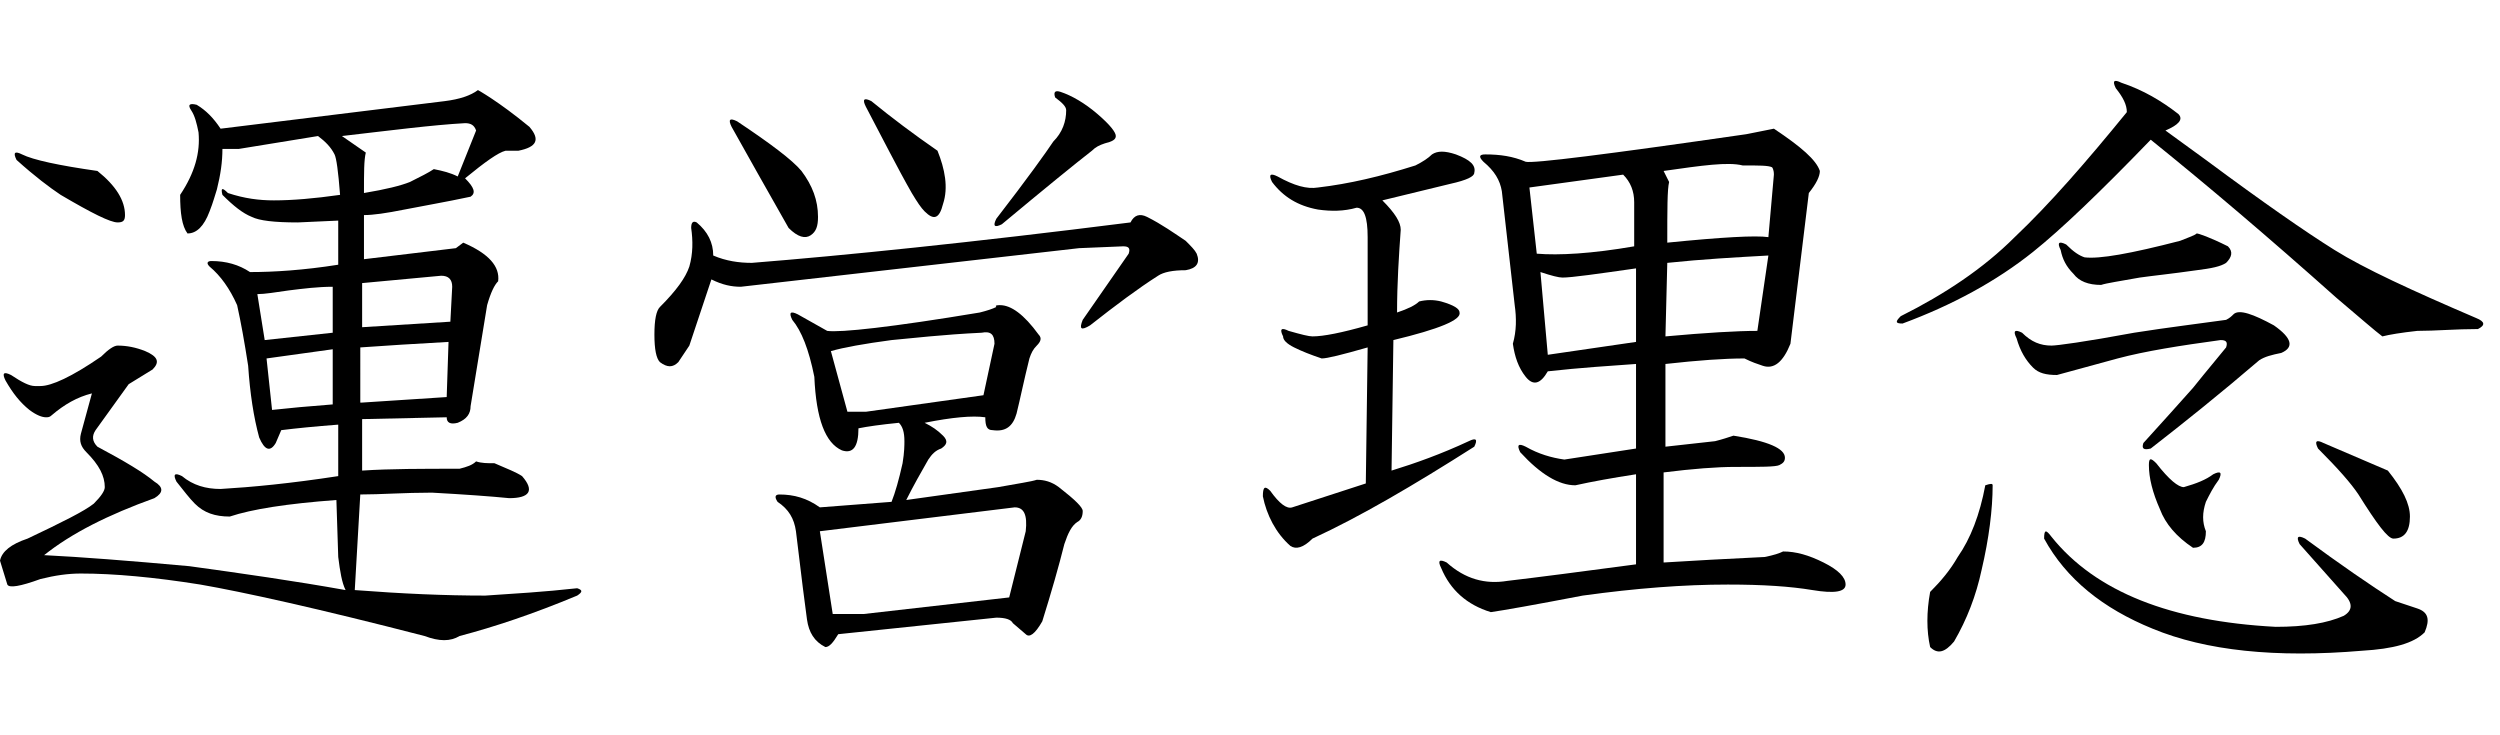 <?xml version="1.0" encoding="utf-8"?>
<!-- Generator: Adobe Illustrator 22.1.0, SVG Export Plug-In . SVG Version: 6.00 Build 0)  -->
<svg version="1.1" id="レイヤー_1" xmlns="http://www.w3.org/2000/svg" xmlns:xlink="http://www.w3.org/1999/xlink" x="0px"
	 y="0px" viewBox="0 0 136 40" style="enable-background:new 0 0 136 40;" xml:space="preserve">
<g>
	<g>
		<path d="M28.8,6.9c0.6,0.7,0.4,1.1-0.6,1.3h-0.7c-0.4,0.1-1.1,0.6-2.2,1.5c0.5,0.5,0.6,0.8,0.3,1c-1.4,0.3-2.6,0.5-3.6,0.7
			c-1,0.2-1.7,0.3-2.2,0.3v2.4l5-0.6l0.4-0.3c1.4,0.6,2,1.3,1.9,2.1c-0.2,0.2-0.4,0.6-0.6,1.3l-0.9,5.5c0,0.4-0.2,0.7-0.7,0.9
			c-0.4,0.1-0.6,0-0.6-0.3l-4.6,0.1v2.8c1.5-0.1,3.3-0.1,5.3-0.1c0.4-0.1,0.7-0.2,0.9-0.4c0.3,0.1,0.6,0.1,1,0.1
			c0.7,0.3,1.2,0.5,1.5,0.7c0.7,0.8,0.4,1.2-0.7,1.2c-1-0.1-2.4-0.2-4.2-0.3c-1.5,0-2.8,0.1-3.9,0.1c-0.1,1.8-0.2,3.5-0.3,5.2
			c2.6,0.2,4.9,0.3,7.1,0.3c1.5-0.1,3.2-0.2,5-0.4c0.3,0.1,0.3,0.2,0,0.4c-2.4,1-4.5,1.7-6.4,2.2c-0.5,0.3-1.1,0.3-1.9,0
			c-5.8-1.5-9.9-2.4-12.2-2.8c-2.5-0.4-4.7-0.6-6.5-0.6c-0.7,0-1.4,0.1-2.2,0.3c-1.1,0.4-1.7,0.5-1.8,0.3L0,30.5
			c0.1-0.5,0.6-0.9,1.5-1.2c1.9-0.9,3.1-1.5,3.6-1.9c0.4-0.4,0.6-0.7,0.6-0.9c0-0.6-0.3-1.2-1-1.9c-0.3-0.3-0.4-0.6-0.3-1l0.6-2.2
			c-0.8,0.2-1.5,0.6-2.2,1.2c-0.1,0.1-0.2,0.1-0.3,0.1c-0.2,0-0.5-0.1-0.9-0.4c-0.5-0.4-0.9-0.9-1.3-1.6c-0.2-0.4-0.1-0.5,0.3-0.3
			c0.6,0.4,1,0.6,1.3,0.6h0.3c0.6,0,1.7-0.5,3.3-1.6c0.4-0.4,0.7-0.6,0.9-0.6c0.5,0,1,0.1,1.5,0.3c0.7,0.3,0.8,0.6,0.4,1L7,20.9
			l-1.8,2.5C5,23.7,5,24,5.3,24.3c1.5,0.8,2.5,1.4,3.1,1.9c0.5,0.3,0.5,0.6,0,0.9C5.9,28,3.9,29,2.4,30.2c2,0.1,4.6,0.3,7.9,0.6
			c2.9,0.4,5.7,0.8,8.5,1.3c-0.2-0.4-0.3-1-0.4-1.8l-0.1-3.1c-2.7,0.2-4.6,0.5-5.8,0.9c-0.8,0-1.4-0.2-1.9-0.7
			c-0.3-0.3-0.6-0.7-1-1.2c-0.2-0.4-0.1-0.5,0.3-0.3c0.6,0.5,1.3,0.7,2.1,0.7c1.7-0.1,3.8-0.3,6.4-0.7v-2.8
			c-1.3,0.1-2.3,0.2-3.1,0.3l-0.3,0.7c-0.3,0.5-0.6,0.4-0.9-0.3c-0.3-1.1-0.5-2.4-0.6-3.9c-0.2-1.3-0.4-2.4-0.6-3.3
			c-0.4-0.9-0.9-1.6-1.5-2.1c-0.2-0.2-0.1-0.3,0.1-0.3c0.8,0,1.5,0.2,2.1,0.6c1.3,0,2.9-0.1,4.8-0.4v-2.4l-2.2,0.1
			c-1.3,0-2.1-0.1-2.5-0.3c-0.5-0.2-1-0.6-1.6-1.2c-0.1-0.4,0-0.4,0.3-0.1c0.9,0.3,1.7,0.4,2.5,0.4c1,0,2.2-0.1,3.6-0.3
			c-0.1-1.3-0.2-2-0.3-2.2c-0.2-0.4-0.5-0.7-0.9-1l-4.3,0.7h-0.9c0,0.7-0.1,1.4-0.3,2.2c-0.1,0.3-0.2,0.7-0.4,1.2
			c-0.3,0.8-0.7,1.2-1.2,1.2c-0.3-0.4-0.4-1.1-0.4-2.1c0.8-1.2,1.1-2.3,1-3.4c-0.1-0.5-0.2-0.9-0.4-1.2c-0.2-0.3-0.1-0.4,0.3-0.3
			c0.5,0.3,0.9,0.7,1.3,1.3l12.2-1.5c0.8-0.1,1.4-0.3,1.8-0.6C26,4.9,27.1,5.5,28.8,6.9z M5.3,9.3c1,0.8,1.5,1.6,1.5,2.4
			c0,0.3-0.1,0.4-0.4,0.4c-0.4,0-1.4-0.5-3.1-1.5c-0.6-0.4-1.4-1-2.4-1.9C0.7,8.3,0.8,8.2,1.2,8.4C1.8,8.7,3.2,9,5.3,9.3z
			 M15.7,15.8C15,15.9,14.4,16,14,16l0.4,2.5l3.7-0.4v-2.5C17.3,15.6,16.5,15.7,15.7,15.8z M14.5,19.5l0.3,2.8
			c0.9-0.1,2-0.2,3.3-0.3v-3L14.5,19.5z M18.6,7.4l1.3,0.9c-0.1,0.4-0.1,1.1-0.1,2.2c1.2-0.2,2-0.4,2.5-0.6c0.6-0.3,1-0.5,1.3-0.7
			c0.5,0.1,0.9,0.2,1.3,0.4l1-2.5c-0.1-0.3-0.3-0.4-0.6-0.4C23.5,6.8,21.2,7.1,18.6,7.4z M19.7,15.4v2.4c1.6-0.1,3.2-0.2,4.8-0.3
			l0.1-1.9c0-0.4-0.2-0.6-0.6-0.6L19.7,15.4z M19.7,21.9l4.6-0.3l0.1-3c-1.8,0.1-3.4,0.2-4.8,0.3V21.9z"/>
		<path d="M64.5,13.1c0.3,0.3,0.5,0.5,0.6,0.7c0.2,0.5,0,0.8-0.6,0.9c-0.7,0-1.2,0.1-1.5,0.3c-1.1,0.7-2.3,1.6-3.7,2.7
			c-0.5,0.3-0.6,0.2-0.4-0.3l2.5-3.6c0.1-0.3,0-0.4-0.3-0.4l-2.4,0.1l-18.4,2.1c-0.5,0-1-0.1-1.6-0.4l-1.2,3.6l-0.6,0.9
			c-0.3,0.3-0.6,0.3-1,0c-0.2-0.2-0.3-0.7-0.3-1.5c0-0.8,0.1-1.3,0.3-1.5c0.9-0.9,1.4-1.6,1.6-2.2c0.2-0.7,0.2-1.4,0.1-2.1
			c0-0.3,0.1-0.4,0.3-0.3c0.6,0.5,0.9,1.1,0.9,1.8c0.7,0.3,1.4,0.4,2.1,0.4c5-0.4,11.9-1.1,20.6-2.2c0.2-0.4,0.5-0.5,0.9-0.3
			C63.2,12.2,63.9,12.7,64.5,13.1z M43.6,9.3c0.6,0.8,0.9,1.6,0.9,2.5c0,0.5-0.1,0.8-0.4,1c-0.3,0.2-0.7,0.1-1.2-0.4
			c-1.2-2.1-2.2-3.9-3.1-5.5c-0.2-0.4-0.1-0.5,0.3-0.3C41.9,7.8,43.1,8.7,43.6,9.3z M54.4,16.6c0.6,0,1.3,0.5,2.1,1.6
			c0.2,0.2,0.1,0.4-0.1,0.6c-0.2,0.2-0.3,0.4-0.4,0.7c-0.3,1.2-0.5,2.2-0.7,3c-0.2,0.7-0.6,1-1.3,0.9c-0.3,0-0.4-0.2-0.4-0.7
			c-0.7-0.1-1.8,0-3.3,0.3c0.4,0.2,0.7,0.4,1,0.7s0.2,0.5-0.1,0.7c-0.3,0.1-0.5,0.3-0.7,0.6c-0.4,0.7-0.8,1.4-1.2,2.2l5-0.7
			c1.1-0.2,1.8-0.3,2.1-0.4c0.4,0,0.8,0.1,1.2,0.4c0.9,0.7,1.3,1.1,1.3,1.3c0,0.3-0.1,0.5-0.3,0.6c-0.3,0.2-0.5,0.6-0.7,1.2
			c-0.3,1.2-0.7,2.6-1.2,4.2c-0.4,0.7-0.7,0.9-0.9,0.7l-0.7-0.6c-0.1-0.2-0.4-0.3-0.9-0.3l-8.6,0.9c-0.3,0.5-0.5,0.7-0.7,0.7
			c-0.6-0.3-0.9-0.8-1-1.5c-0.1-0.7-0.3-2.3-0.6-4.8c-0.1-0.7-0.4-1.2-1-1.6c-0.2-0.3-0.1-0.4,0.1-0.4c0.8,0,1.5,0.2,2.2,0.7
			l3.9-0.3c0.2-0.5,0.4-1.2,0.6-2.1c0.1-0.6,0.1-1,0.1-1.2c0-0.5-0.1-0.8-0.3-1c-1,0.1-1.7,0.2-2.2,0.3c0,1-0.3,1.4-0.9,1.2
			c-0.9-0.4-1.4-1.7-1.5-4c-0.3-1.5-0.7-2.5-1.2-3.1c-0.2-0.4-0.1-0.5,0.3-0.3l1.6,0.9c0.7,0.1,3.5-0.2,8.3-1
			c0.4-0.1,0.7-0.2,0.9-0.3C54.1,16.6,54.3,16.6,54.4,16.6z M44.6,28.9l0.7,4.5H47l7.9-0.9l0.9-3.6c0.1-0.9-0.1-1.3-0.6-1.3
			L44.6,28.9z M48.5,18.5c-1.5,0.2-2.6,0.4-3.3,0.6l0.9,3.3h1l6.4-0.9l0.6-2.8c0-0.5-0.2-0.7-0.7-0.6C51.3,18.2,49.6,18.4,48.5,18.5
			z M51.3,11.1c-0.2,0.8-0.5,0.9-1,0.4c-0.2-0.2-0.4-0.5-0.7-1c-0.8-1.4-1.6-3-2.5-4.7c-0.2-0.4-0.1-0.5,0.3-0.3
			c1.1,0.9,2.3,1.8,3.6,2.7C51.4,9.2,51.6,10.2,51.3,11.1z M59.7,6.2c0.7,0.6,1,1,1,1.2c0,0.2-0.2,0.3-0.6,0.4
			c-0.3,0.1-0.5,0.2-0.7,0.4c-0.9,0.7-2.5,2-4.9,4c-0.4,0.2-0.5,0.1-0.3-0.3c1.7-2.2,2.7-3.6,3.1-4.2C57.8,7.2,58,6.6,58,6
			c0-0.2-0.2-0.4-0.6-0.7c-0.1-0.3,0-0.4,0.3-0.3C58.3,5.2,59,5.6,59.7,6.2z"/>
		<path d="M79.2,8.4c0.8,0.3,1.1,0.6,1,1c0,0.2-0.4,0.4-1.3,0.6l-3.7,0.9c0.7,0.7,1,1.2,1,1.6C76.1,13.9,76,15.4,76,17
			c0.6-0.2,1-0.4,1.2-0.6c0.4-0.1,0.8-0.1,1.2,0c0.7,0.2,1,0.4,1,0.6c0.1,0.4-1.1,0.9-3.6,1.5l-0.1,7.1c1.3-0.4,2.7-0.9,4.2-1.6
			c0.4-0.2,0.5-0.1,0.3,0.3c-3.3,2.1-6.2,3.8-8.8,5c-0.5,0.5-0.9,0.6-1.2,0.4C69.4,29,68.9,28,68.7,27c0-0.5,0.1-0.6,0.4-0.3
			c0.5,0.7,0.9,1,1.2,0.9l4-1.3l0.1-7.4c-1.4,0.4-2.2,0.6-2.5,0.6c-0.6-0.2-1.1-0.4-1.5-0.6c-0.4-0.2-0.6-0.4-0.6-0.6
			c-0.2-0.4-0.1-0.5,0.3-0.3c0.7,0.2,1.1,0.3,1.3,0.3c0.6,0,1.6-0.2,3-0.6v-4.8c0-1.1-0.2-1.6-0.6-1.6c-0.7,0.2-1.4,0.2-2.1,0.1
			c-1.1-0.2-1.9-0.7-2.5-1.5c-0.2-0.4-0.1-0.5,0.3-0.3c0.9,0.5,1.6,0.7,2.2,0.6C73.4,10,75.1,9.6,77,9c0.4-0.2,0.7-0.4,0.9-0.6
			C78.2,8.2,78.6,8.2,79.2,8.4z M99,9.3c0,0.3-0.2,0.7-0.6,1.2l-1,8.2c-0.4,1-0.9,1.4-1.5,1.2c-0.3-0.1-0.6-0.2-1-0.4
			c-1.1,0-2.5,0.1-4.3,0.3v4.5l2.7-0.3c0.4-0.1,0.7-0.2,1-0.3c1.9,0.3,2.8,0.7,2.8,1.2c0,0.2-0.1,0.3-0.3,0.4
			c-0.2,0.1-1,0.1-2.4,0.1c-1,0-2.3,0.1-3.9,0.3v4.9c1.6-0.1,3.4-0.2,5.5-0.3c0.5-0.1,0.8-0.2,1-0.3c0.7,0,1.4,0.2,2.2,0.6
			c0.8,0.4,1.2,0.8,1.2,1.2c0,0.4-0.6,0.5-1.8,0.3c-1.2-0.2-2.7-0.3-4.6-0.3c-2.4,0-5,0.2-7.9,0.6c-2.6,0.5-4.3,0.8-5,0.9
			c-1.3-0.4-2.2-1.2-2.7-2.4c-0.2-0.4-0.1-0.5,0.3-0.3c1,0.9,2.1,1.2,3.3,1c1.7-0.2,4-0.5,7-0.9v-4.9c-1.3,0.2-2.4,0.4-3.3,0.6
			c-0.9,0-1.9-0.6-3-1.8c-0.2-0.4-0.1-0.5,0.3-0.3c0.7,0.4,1.4,0.6,2.1,0.7c1.3-0.2,2.6-0.4,3.9-0.6v-4.6c-1.4,0.1-3,0.2-4.8,0.4
			c-0.4,0.7-0.8,0.8-1.2,0.3c-0.4-0.5-0.6-1.1-0.7-1.8c0.2-0.7,0.2-1.4,0.1-2.1l-0.7-6.2c-0.1-0.6-0.4-1.1-1-1.6
			c-0.3-0.3-0.2-0.4,0.1-0.4c0.8,0,1.5,0.1,2.2,0.4c0.4,0.1,4.4-0.4,12-1.5l1.5-0.3C98,8,98.8,8.7,99,9.3z M83.2,10.2l0.4,3.6
			c1.2,0.1,3,0,5.3-0.4v-2.4c0-0.6-0.2-1.1-0.6-1.5L83.2,10.2z M85,15.1c-0.2,0-0.6-0.1-1.2-0.3l0.4,4.5l4.8-0.7v-4
			C86.9,14.9,85.5,15.1,85,15.1z M90.5,9.3c0.1,0.2,0.2,0.4,0.3,0.6c-0.1,0.4-0.1,1.5-0.1,3.3c3-0.3,4.8-0.4,5.5-0.3l0.3-3.4
			c0-0.3-0.1-0.4-0.1-0.4c-0.2-0.1-0.7-0.1-1.6-0.1C94,8.8,92.6,9,90.5,9.3z M96.2,13.9c-1.8,0.1-3.6,0.2-5.5,0.4l-0.1,4
			c2.2-0.2,3.9-0.3,5-0.3L96.2,13.9z"/>
		<path d="M118.5,6.2c0.3,0.3,0,0.6-0.7,0.9l2.2,1.6c3.1,2.3,5.4,3.9,7,4.9c1.6,1,4.2,2.2,7.7,3.7c0.5,0.2,0.5,0.4,0.1,0.6
			c-1.2,0-2.3,0.1-3.3,0.1c-0.9,0.1-1.5,0.2-1.9,0.3c-0.4-0.3-1.2-1-2.5-2.1c-3.7-3.3-7-6.1-10.1-8.6c-2.8,2.9-4.9,4.9-6.4,6.1
			c-2,1.6-4.4,2.9-7.1,3.9c-0.4,0-0.4-0.1-0.1-0.4c2.4-1.2,4.5-2.6,6.2-4.3c1.9-1.8,3.9-4.1,6.1-6.8c0-0.4-0.2-0.8-0.6-1.3
			c-0.2-0.4-0.1-0.5,0.3-0.3C116.6,4.9,117.6,5.5,118.5,6.2z M107.8,31c-0.3,1.4-0.8,2.7-1.5,3.9c-0.5,0.6-0.9,0.7-1.3,0.3
			c-0.2-0.9-0.2-1.9,0-3c0.6-0.6,1.1-1.2,1.5-1.9c0.7-1,1.2-2.3,1.5-3.9c0.3-0.1,0.4-0.1,0.4,0C108.4,27.7,108.2,29.3,107.8,31z
			 M123.7,17.7c1,0.7,1.1,1.2,0.4,1.5c-0.5,0.1-0.9,0.2-1.2,0.4c-2.1,1.8-4.1,3.4-5.9,4.8c-0.4,0.1-0.5,0-0.4-0.3
			c1-1.1,1.9-2.1,2.7-3c0.8-1,1.4-1.7,1.8-2.2c0.1-0.3,0-0.4-0.3-0.4c-2.2,0.3-4.1,0.6-5.6,1c-1.1,0.3-2.2,0.6-3.3,0.9
			c-0.6,0-1-0.1-1.3-0.4c-0.4-0.4-0.7-0.9-0.9-1.6c-0.2-0.4-0.1-0.5,0.3-0.3c0.5,0.5,1,0.7,1.6,0.7c0.3,0,1.8-0.2,4.5-0.7
			c1.9-0.3,3.6-0.5,5-0.7c0.2-0.1,0.3-0.2,0.4-0.3C121.8,16.8,122.6,17.1,123.7,17.7z M123.8,34.1c1.6,0,2.8-0.2,3.7-0.6
			c0.5-0.3,0.5-0.7,0-1.2l-2.4-2.7c-0.2-0.4-0.1-0.5,0.3-0.3c1.9,1.4,3.5,2.5,4.9,3.4l1.2,0.4c0.6,0.2,0.7,0.6,0.4,1.3
			c-0.6,0.6-1.7,0.9-3.4,1c-4.7,0.4-8.5,0-11.4-1.2c-2.7-1.1-4.7-2.7-5.9-4.9c0-0.5,0.1-0.5,0.4-0.1C114,32.2,118.1,33.8,123.8,34.1
			z M121.2,13.4c0.3,0.3,0.2,0.6-0.1,0.9c-0.3,0.2-0.8,0.3-1.6,0.4c-1.4,0.2-2.4,0.3-3.1,0.4c-1.1,0.2-1.8,0.3-2.1,0.4
			c-0.7,0-1.2-0.2-1.5-0.6c-0.4-0.4-0.6-0.8-0.7-1.3c-0.2-0.4-0.1-0.5,0.3-0.3c0.4,0.4,0.7,0.6,1,0.7c0.8,0.1,2.5-0.2,5.2-0.9
			c0.5-0.2,0.8-0.3,0.9-0.4C119.6,12.7,120.2,12.9,121.2,13.4z M118.8,26.5c0.7-0.2,1.2-0.4,1.6-0.7c0.4-0.2,0.5-0.1,0.3,0.3
			c-0.3,0.4-0.5,0.8-0.7,1.2c-0.2,0.6-0.2,1.1,0,1.6c0,0.6-0.2,0.9-0.7,0.9c-0.9-0.6-1.5-1.3-1.8-2.1c-0.4-0.9-0.6-1.7-0.6-2.4
			c0-0.4,0.1-0.4,0.4-0.1C118,26.1,118.5,26.5,118.8,26.5z M129.9,25.6c0.8,1,1.2,1.8,1.2,2.5c0,0.8-0.3,1.2-0.9,1.2
			c-0.3,0-0.9-0.8-1.9-2.4c-0.4-0.6-1.1-1.4-2.2-2.5c-0.2-0.4-0.1-0.5,0.3-0.3L129.9,25.6z"/>
	</g>
</g>
</svg>
